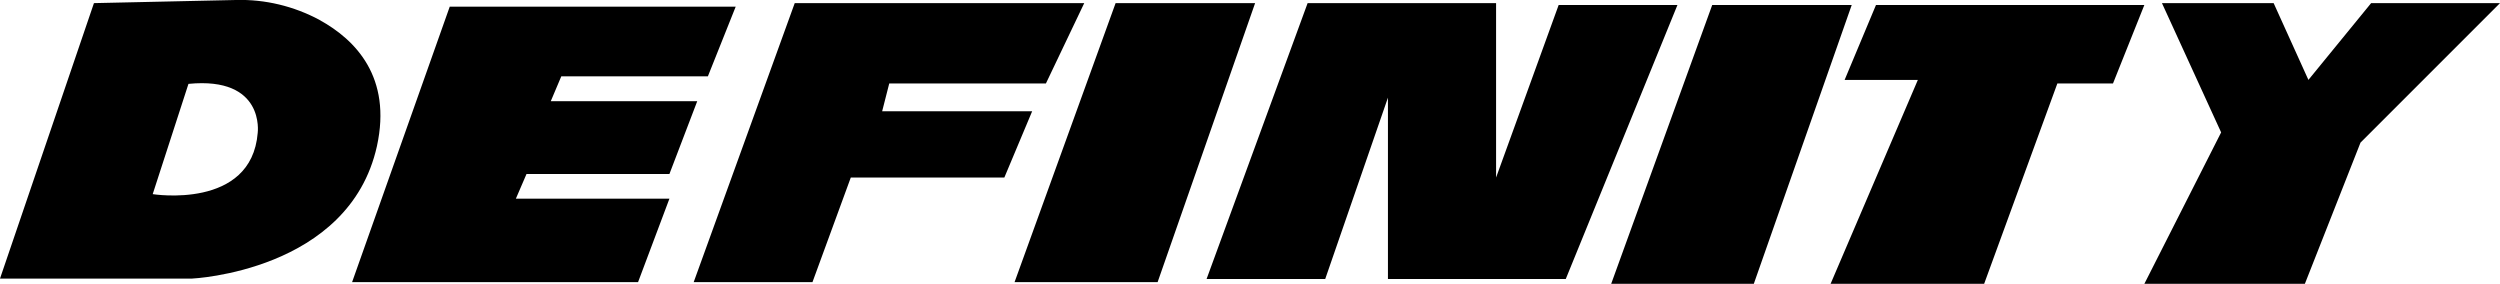 <svg xmlns="http://www.w3.org/2000/svg" viewBox="0 0 176.16 20"><path d="M22.51 1.4c-1.8-.96-3.82-1.46-5.9-1.4L6.62.22 0 19.63h13.53s11.07-.5 13.03-9.33c1.06-4.85-1.49-7.49-4.04-8.89Zm-4.35 7.96c-.44 5.44-7.4 4.32-7.4 4.32l2.52-7.77c5.41-.53 4.88 3.45 4.88 3.45ZM31.69.47h20.15l-1.96 4.91H39.55l-.74 1.75h10.32l-1.96 5.13H37.1L36.35 14h10.82l-2.21 5.88H24.81L31.69.47zM48.88 19.88h8.37l2.7-7.37h10.82l1.96-4.67H62.16l.5-1.96H73.7L76.4.22H56l-7.12 19.66zM78.61.22h9.83l-6.87 19.66H71.49L78.61.22zM120.65.35h9.83L123.58 20h-10.05L120.65.35zM85.02 19.66h8.36L97.8 6.88v12.78h12.53L118.2.35h-8.37l-4.41 12.16V.22H92.14l-7.12 19.44zM132.19.35l-2.21 5.28h5.16L128.99 20h10.82l5.16-14.12h3.92L151.1.35h-18.91zM152.34.22h7.87l2.45 5.41 4.42-5.41h9.08l-9.83 9.83-3.92 9.95H151.1l5.41-10.67-4.17-9.11z"/></svg>